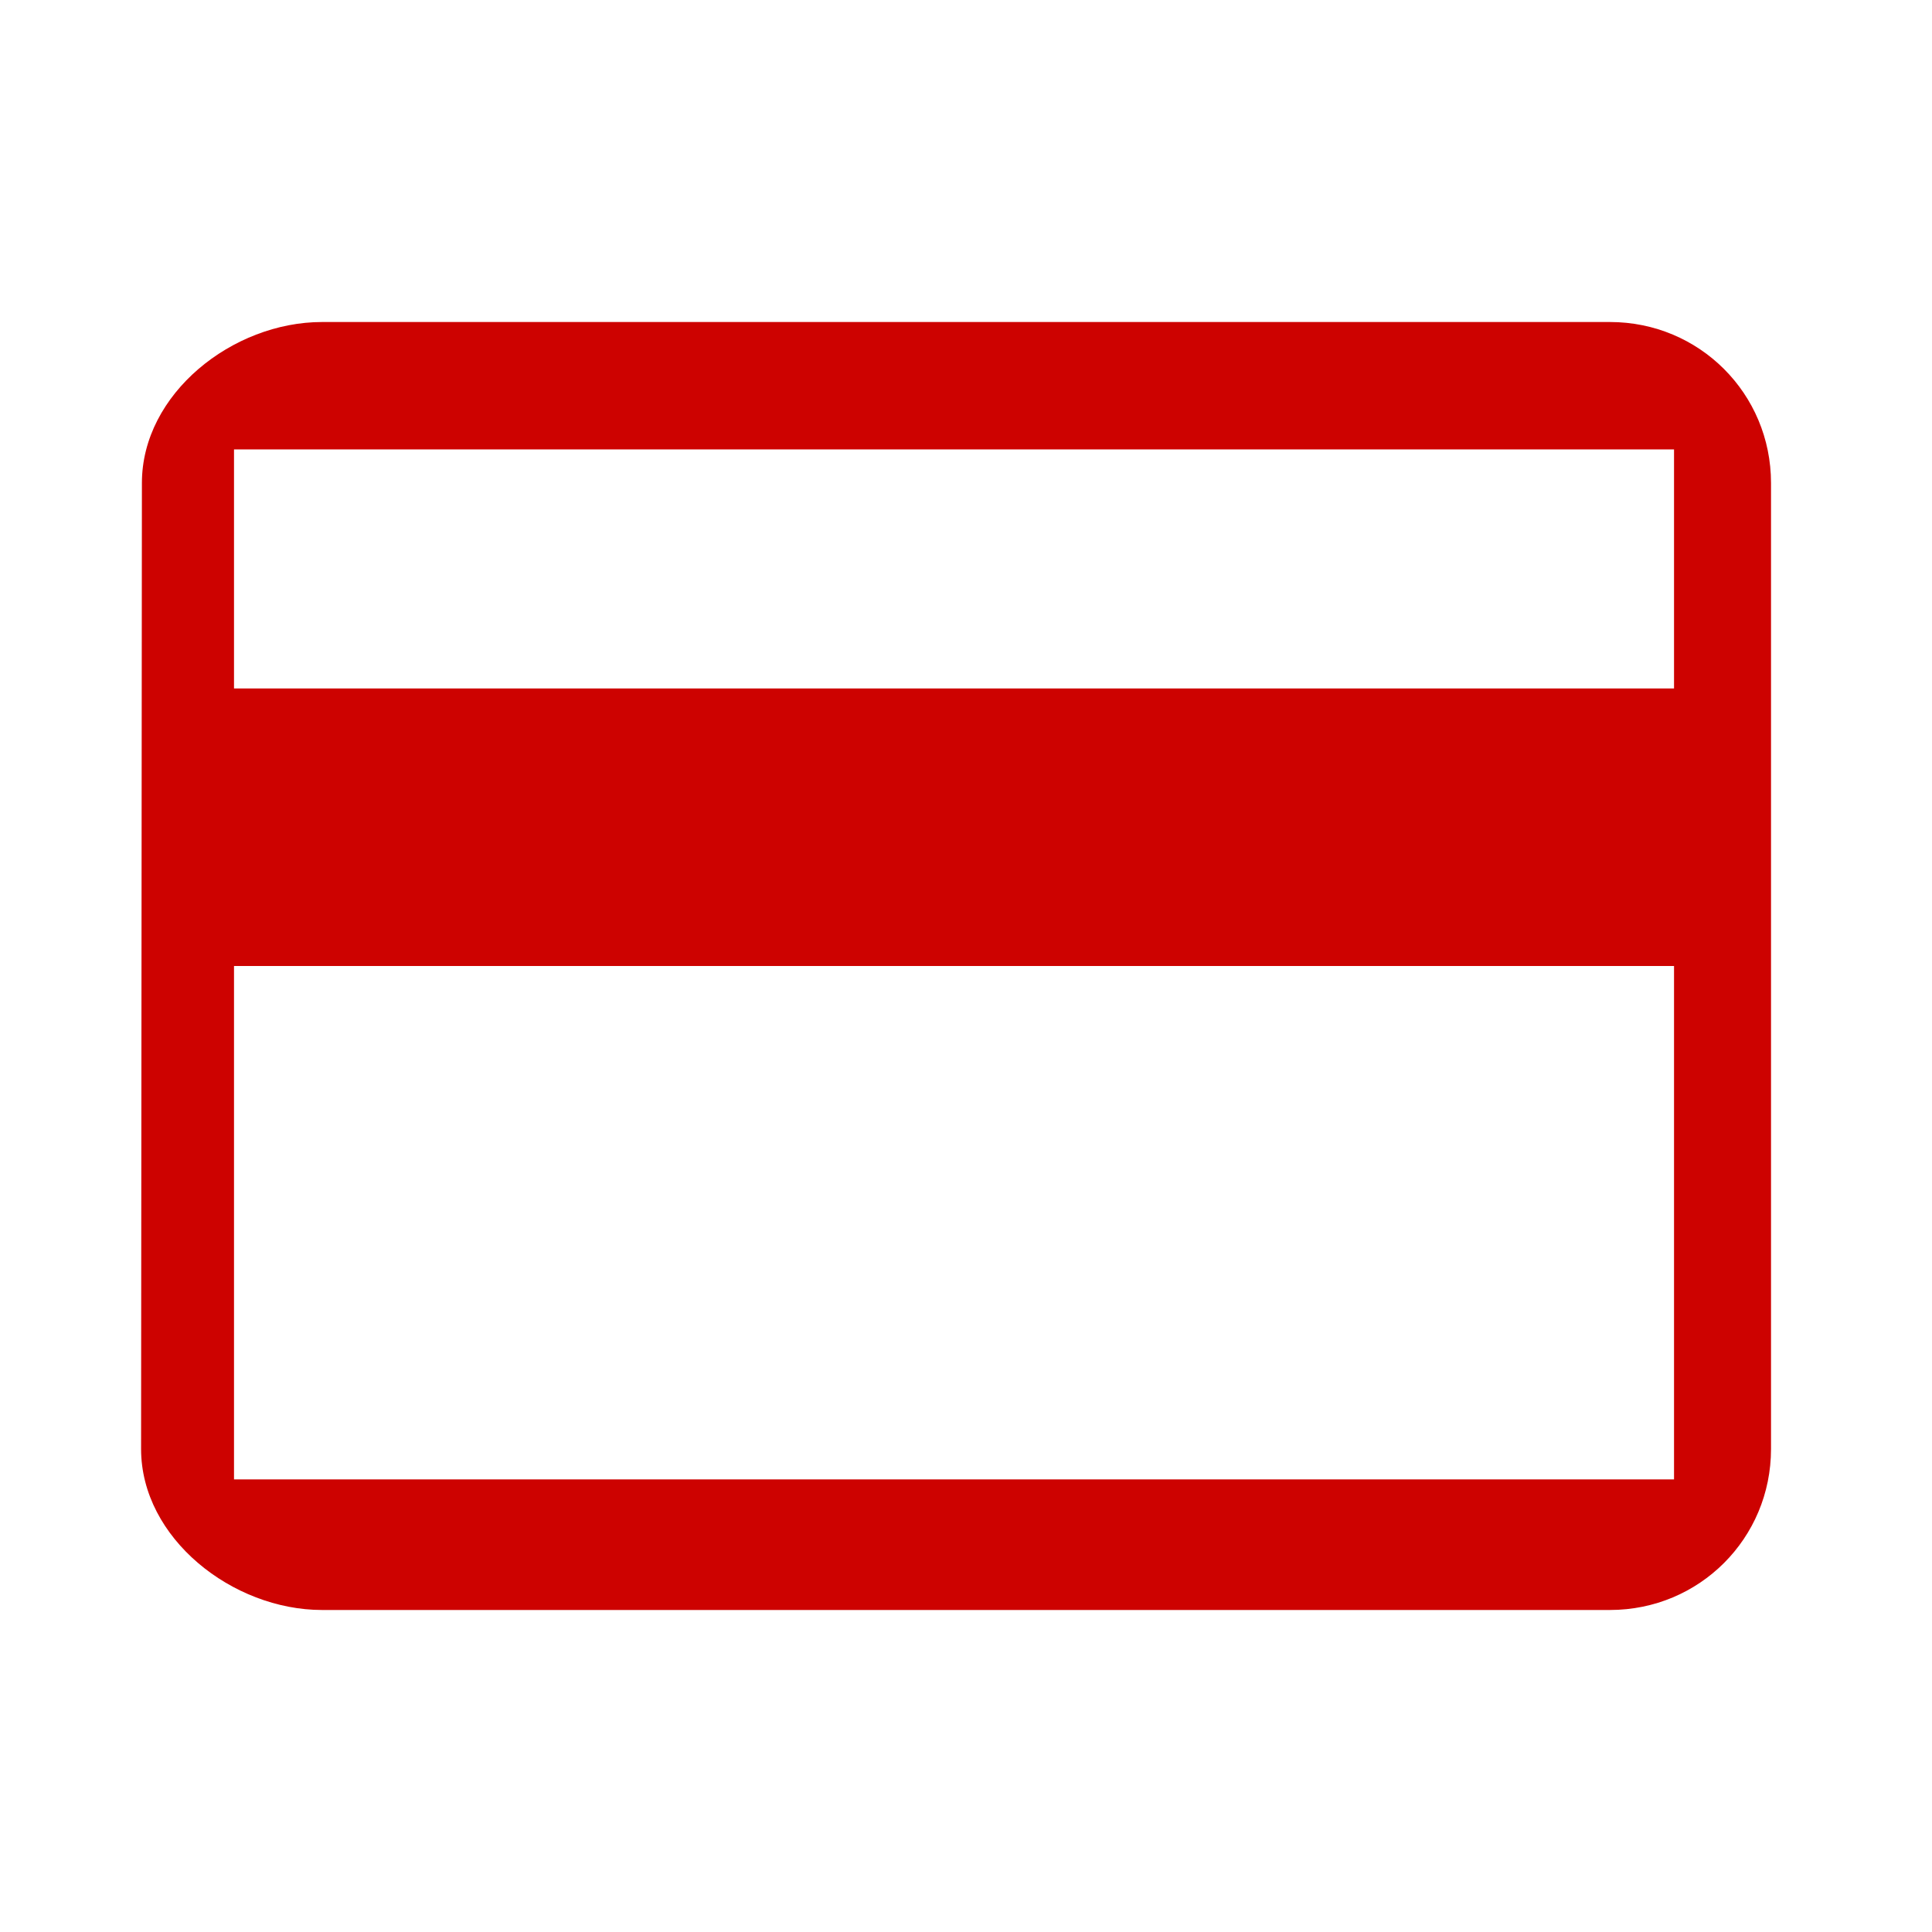 <svg width="40" height="40" viewBox="0 0 40 40" fill="none" xmlns="http://www.w3.org/2000/svg">
    <path d="M33.333 6.667H6.667C4.817 6.667 2.938 8.15 2.938 10L2.921 30C2.921 31.85 4.817 33.333 6.667 33.333H33.333C35.183 33.333 36.667 31.85 36.667 30V10C36.667 8.15 35.183 6.667 33.333 6.667ZM34.659 30.629H4.845V20H34.659V30.629ZM34.659 14.254H4.845V9.305H34.659V14.254Z" fill="#CD0200"/>
</svg>

